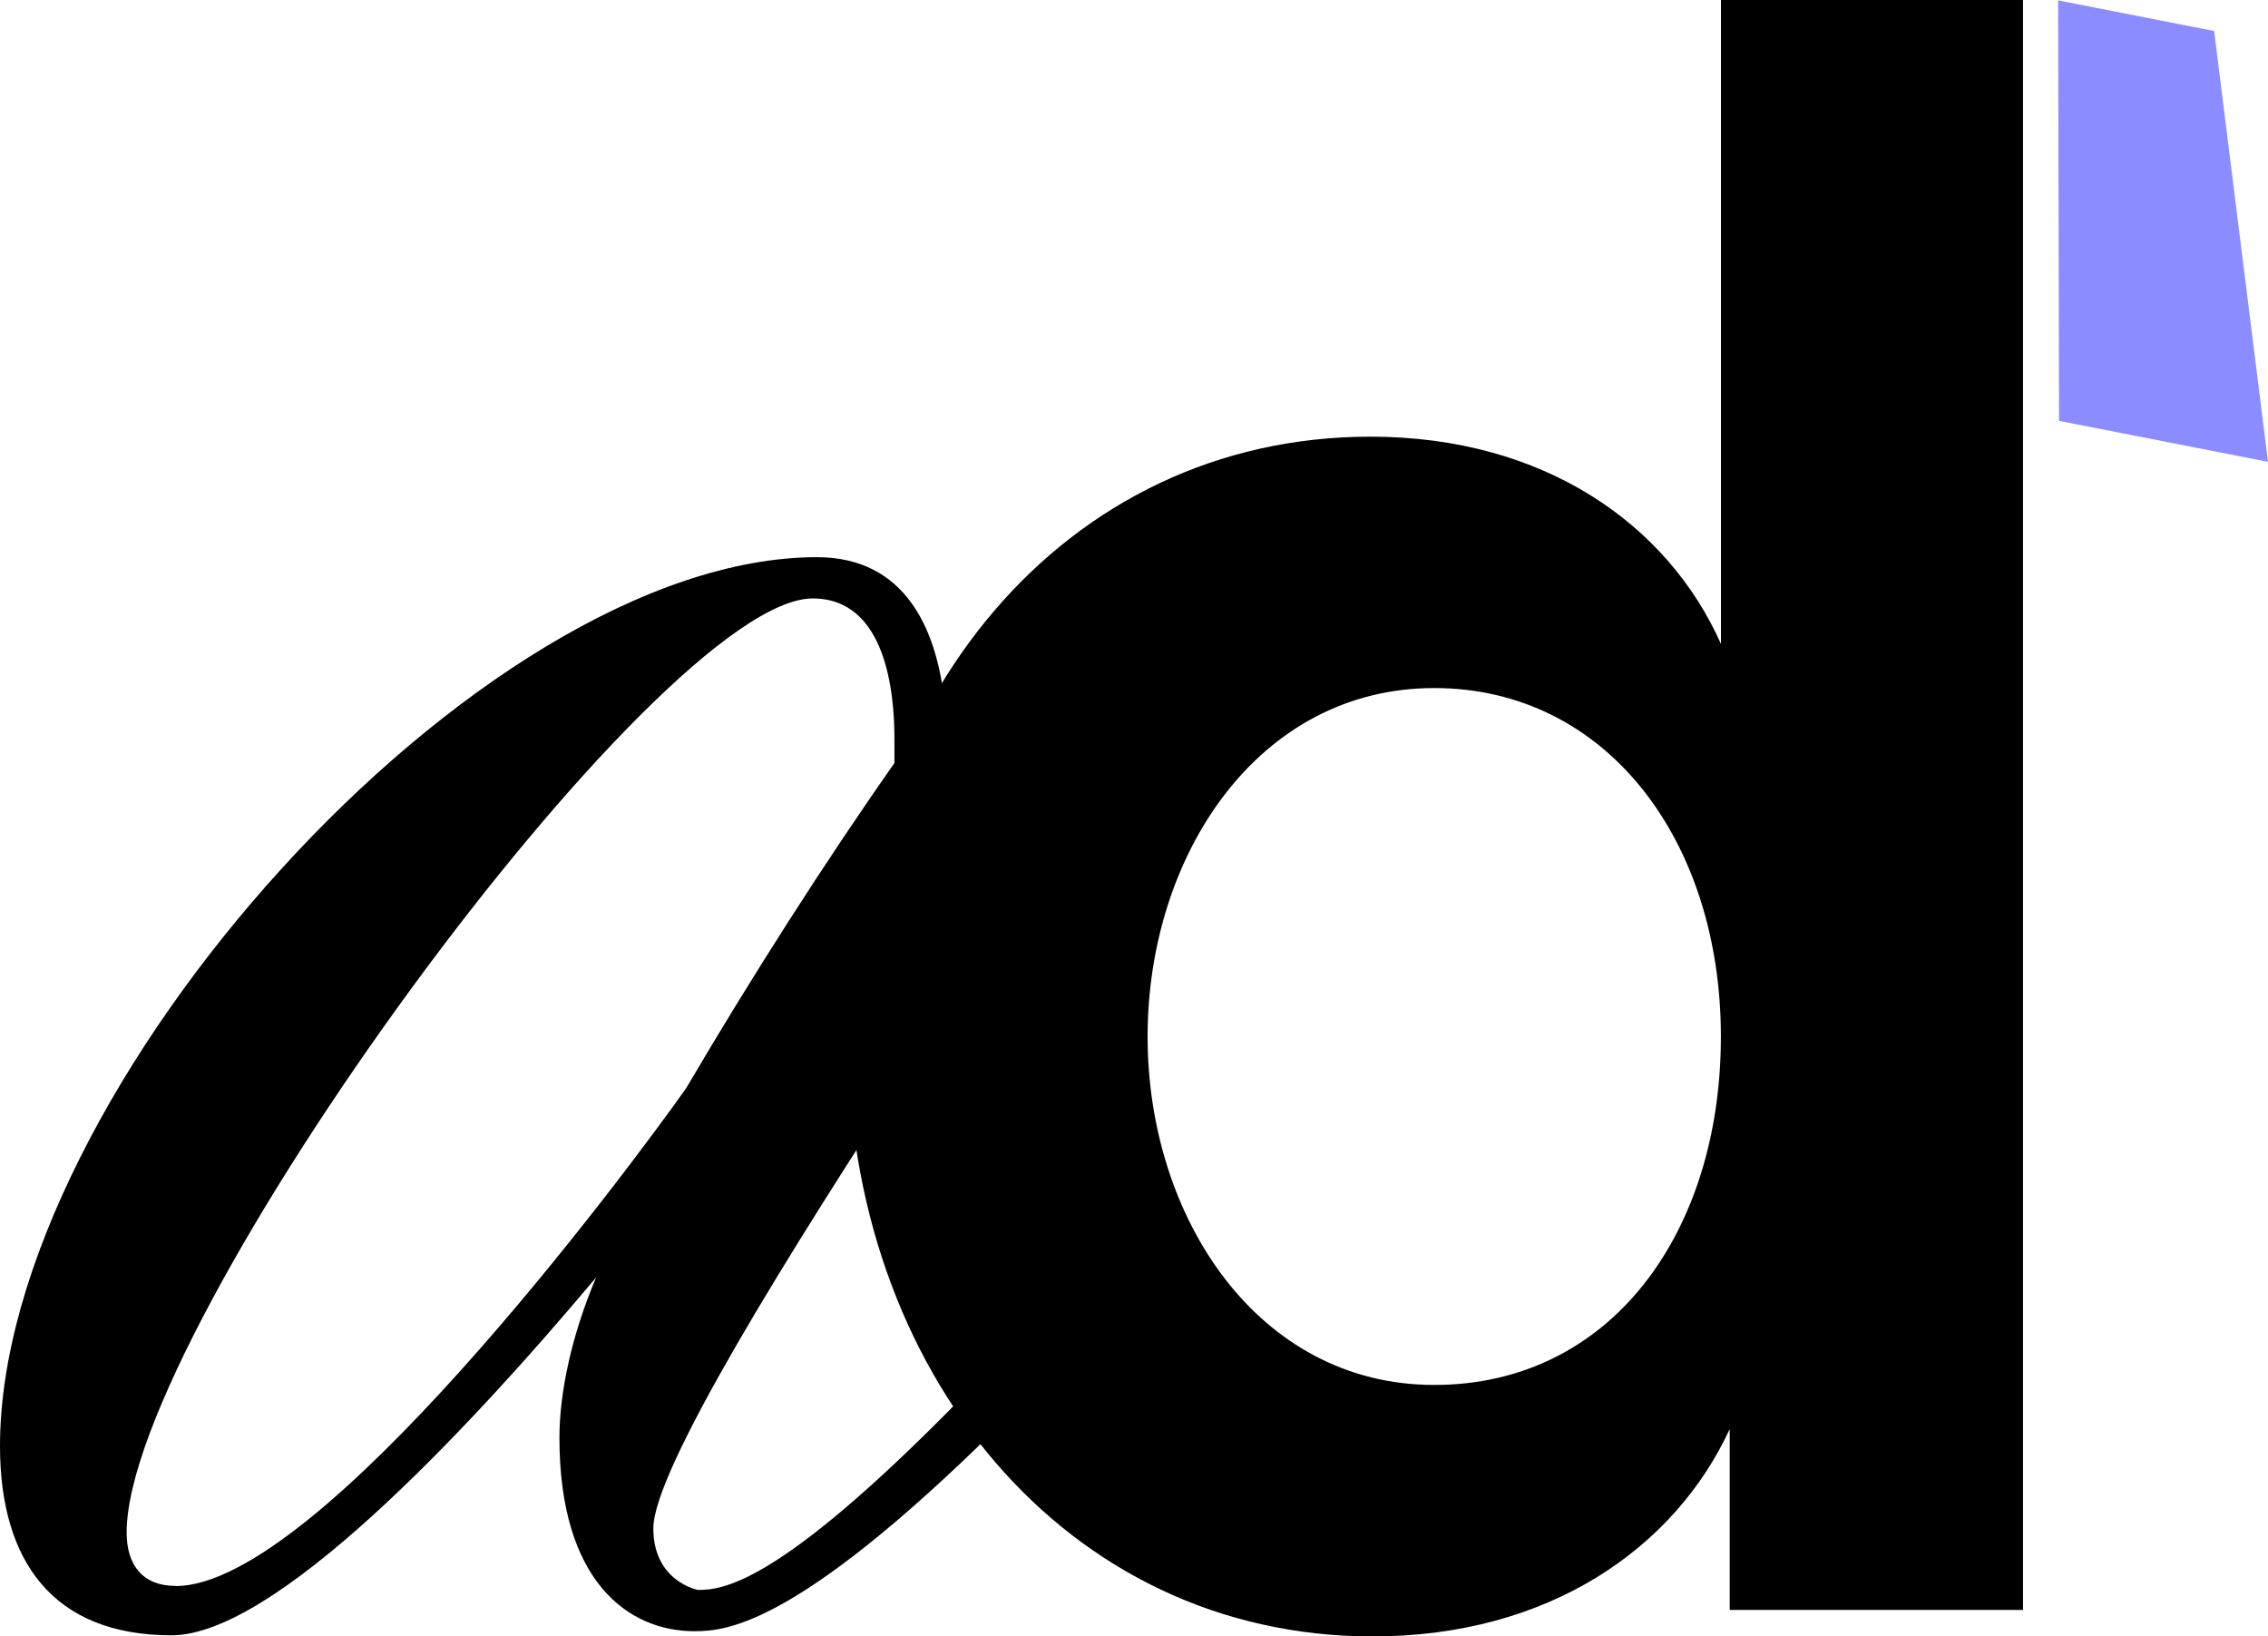 <svg xmlns="http://www.w3.org/2000/svg" data-name="Calque 2" viewBox="0 0 220.99 159.41"><path d="M68.04 154.9s-4.38-.8-4.38-6.01c0-11.22 51.33-82.97 54.91-90.19l-1.19-.8s-5.17 2.4-10.74 2.4c-.6 0-1.19-.04-1.78-.12.02.2.02.41.01.61v.7c0 1.04-.25 2.01-.72 2.93 1.49 3.82-.42 9.11-5.75 9.11-4.12 0-6.2-3.16-6.24-6.36l-.24.34c-.8-6.01-3.58-13.23-12.33-13.23C46.56 54.3 0 106.4 0 140.87c0 11.22 5.17 18.44 16.71 18.44 9.95 0 28.25-19.24 41.38-34.87-2.39 5.61-3.58 11.22-3.58 15.63 0 14.03 6.76 18.84 13.13 18.84 3.08 0 10.32-.34 31.89-22.18-1.56-.37-2.98-1.27-4-2.45-19.18 19.98-24.98 20.61-27.49 20.61Zm-50.93-.4c-3.18 0-4.77-2-4.77-5.21 0-20.04 51.73-90.99 66.85-90.99 7.16 0 7.96 9.22 7.96 13.63v2.41c-6.76 9.62-13.93 20.84-20.29 31.67-5.97 8.42-35.81 48.5-49.74 48.5Z"/><path d="m220.99 44.99-5.25-41.97-15.2-2.98.09 40.96 20.36 3.99Z" style="fill:#8a8cff"/><path d="M168.54 156.84v-17.62c-5.37 11.6-17.62 20.2-34.8 20.2-29.86 0-51.13-25.78-51.13-58.44s21.05-58.44 50.92-58.44c16.97 0 29 8.59 34.16 20.2V0h29.43v156.84h-28.57Zm-28.79-89.81c-17.19 0-27.93 16.33-27.93 33.95s10.74 33.94 27.93 33.94 27.93-14.82 27.93-33.94-11.17-33.95-27.93-33.95Z"/></svg>